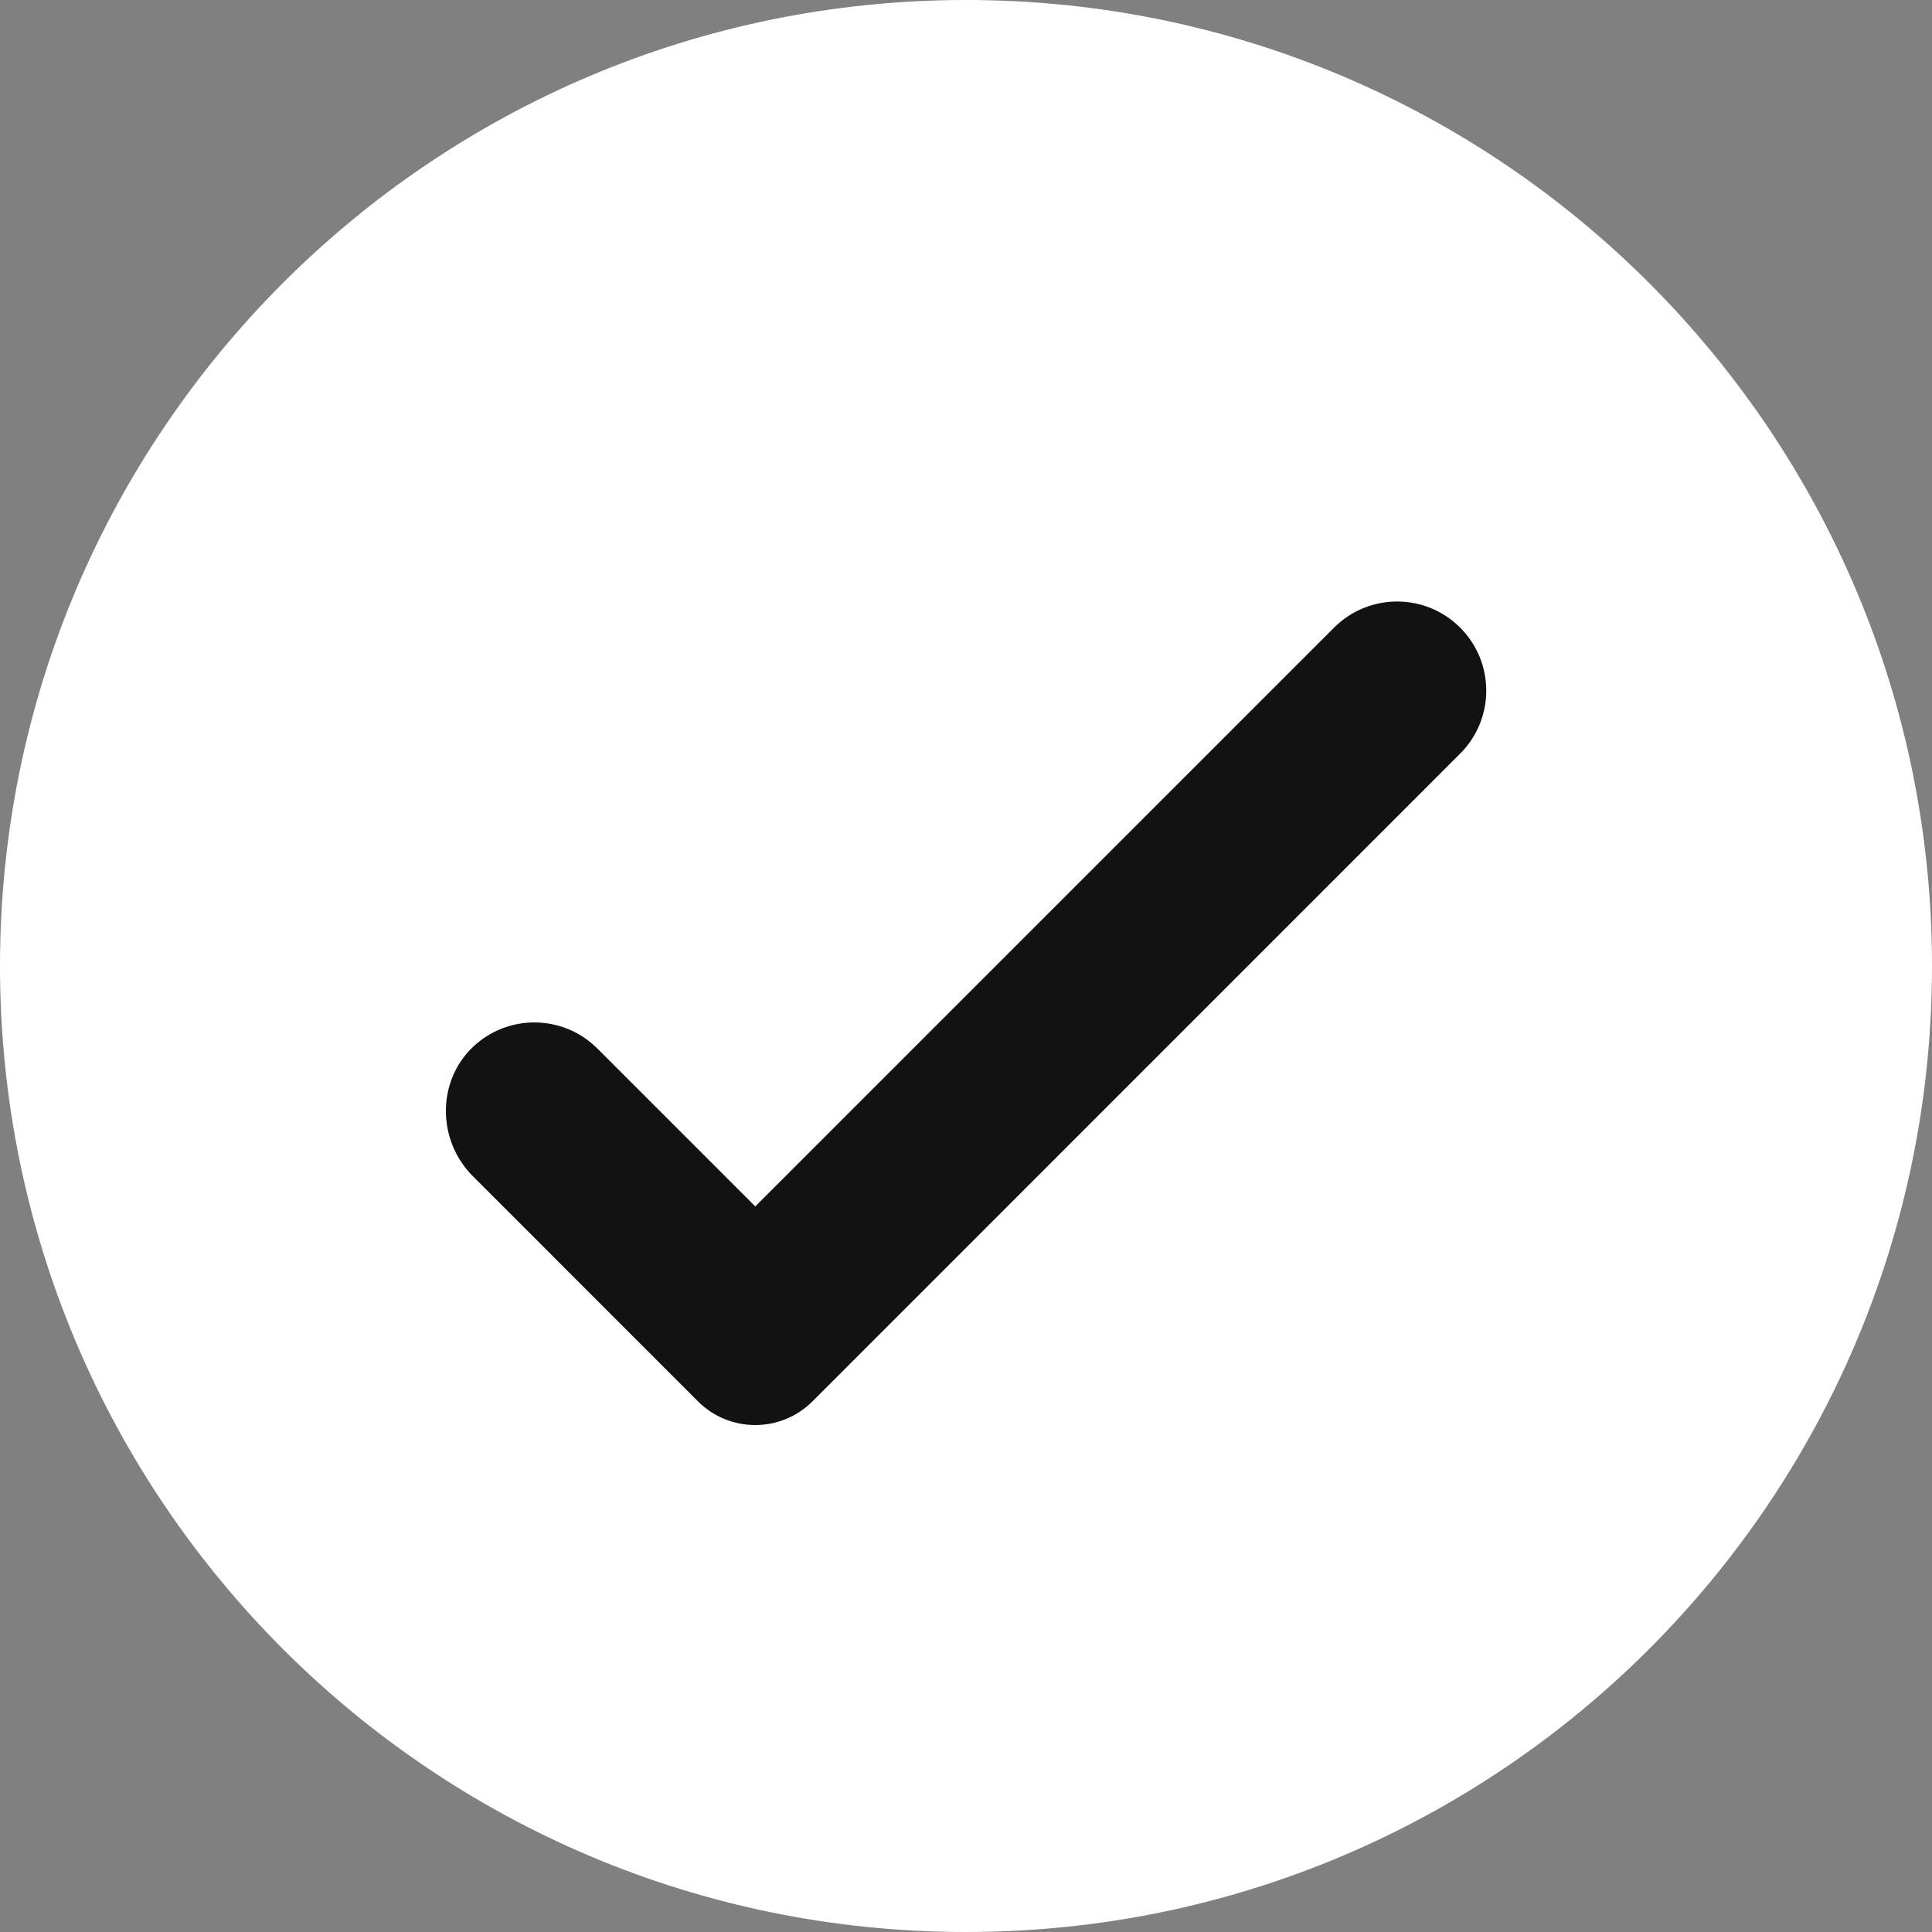 <svg width="25" height="25" viewBox="0 0 25 25" fill="none" xmlns="http://www.w3.org/2000/svg">
<rect x="0" y="0" width="25" height="25" fill="#808080" stroke="none"/>
<g clip-path="url(#clip0_2142_53695)">
<path d="M12.5 0C5.597 0 0 5.597 0 12.5C0 19.404 5.597 25 12.5 25C19.404 25 25 19.404 25 12.5C25 5.597 19.404 0 12.5 0Z" fill="white"/>
<path d="M18.894 9.752L10.513 18.134C10.104 18.542 9.441 18.542 9.032 18.134L6.117 15.218C5.66 14.761 5.649 14.001 6.115 13.552C6.567 13.118 7.285 13.123 7.73 13.568L9.773 15.611L17.263 8.121C17.714 7.671 18.444 7.671 18.894 8.121C19.345 8.572 19.345 9.302 18.894 9.752Z" fill="#121212"/>
</g>
<defs>
<clipPath id="clip0_2142_53695">
<rect width="25" height="25" fill="white"/>
</clipPath>
</defs>
</svg>
